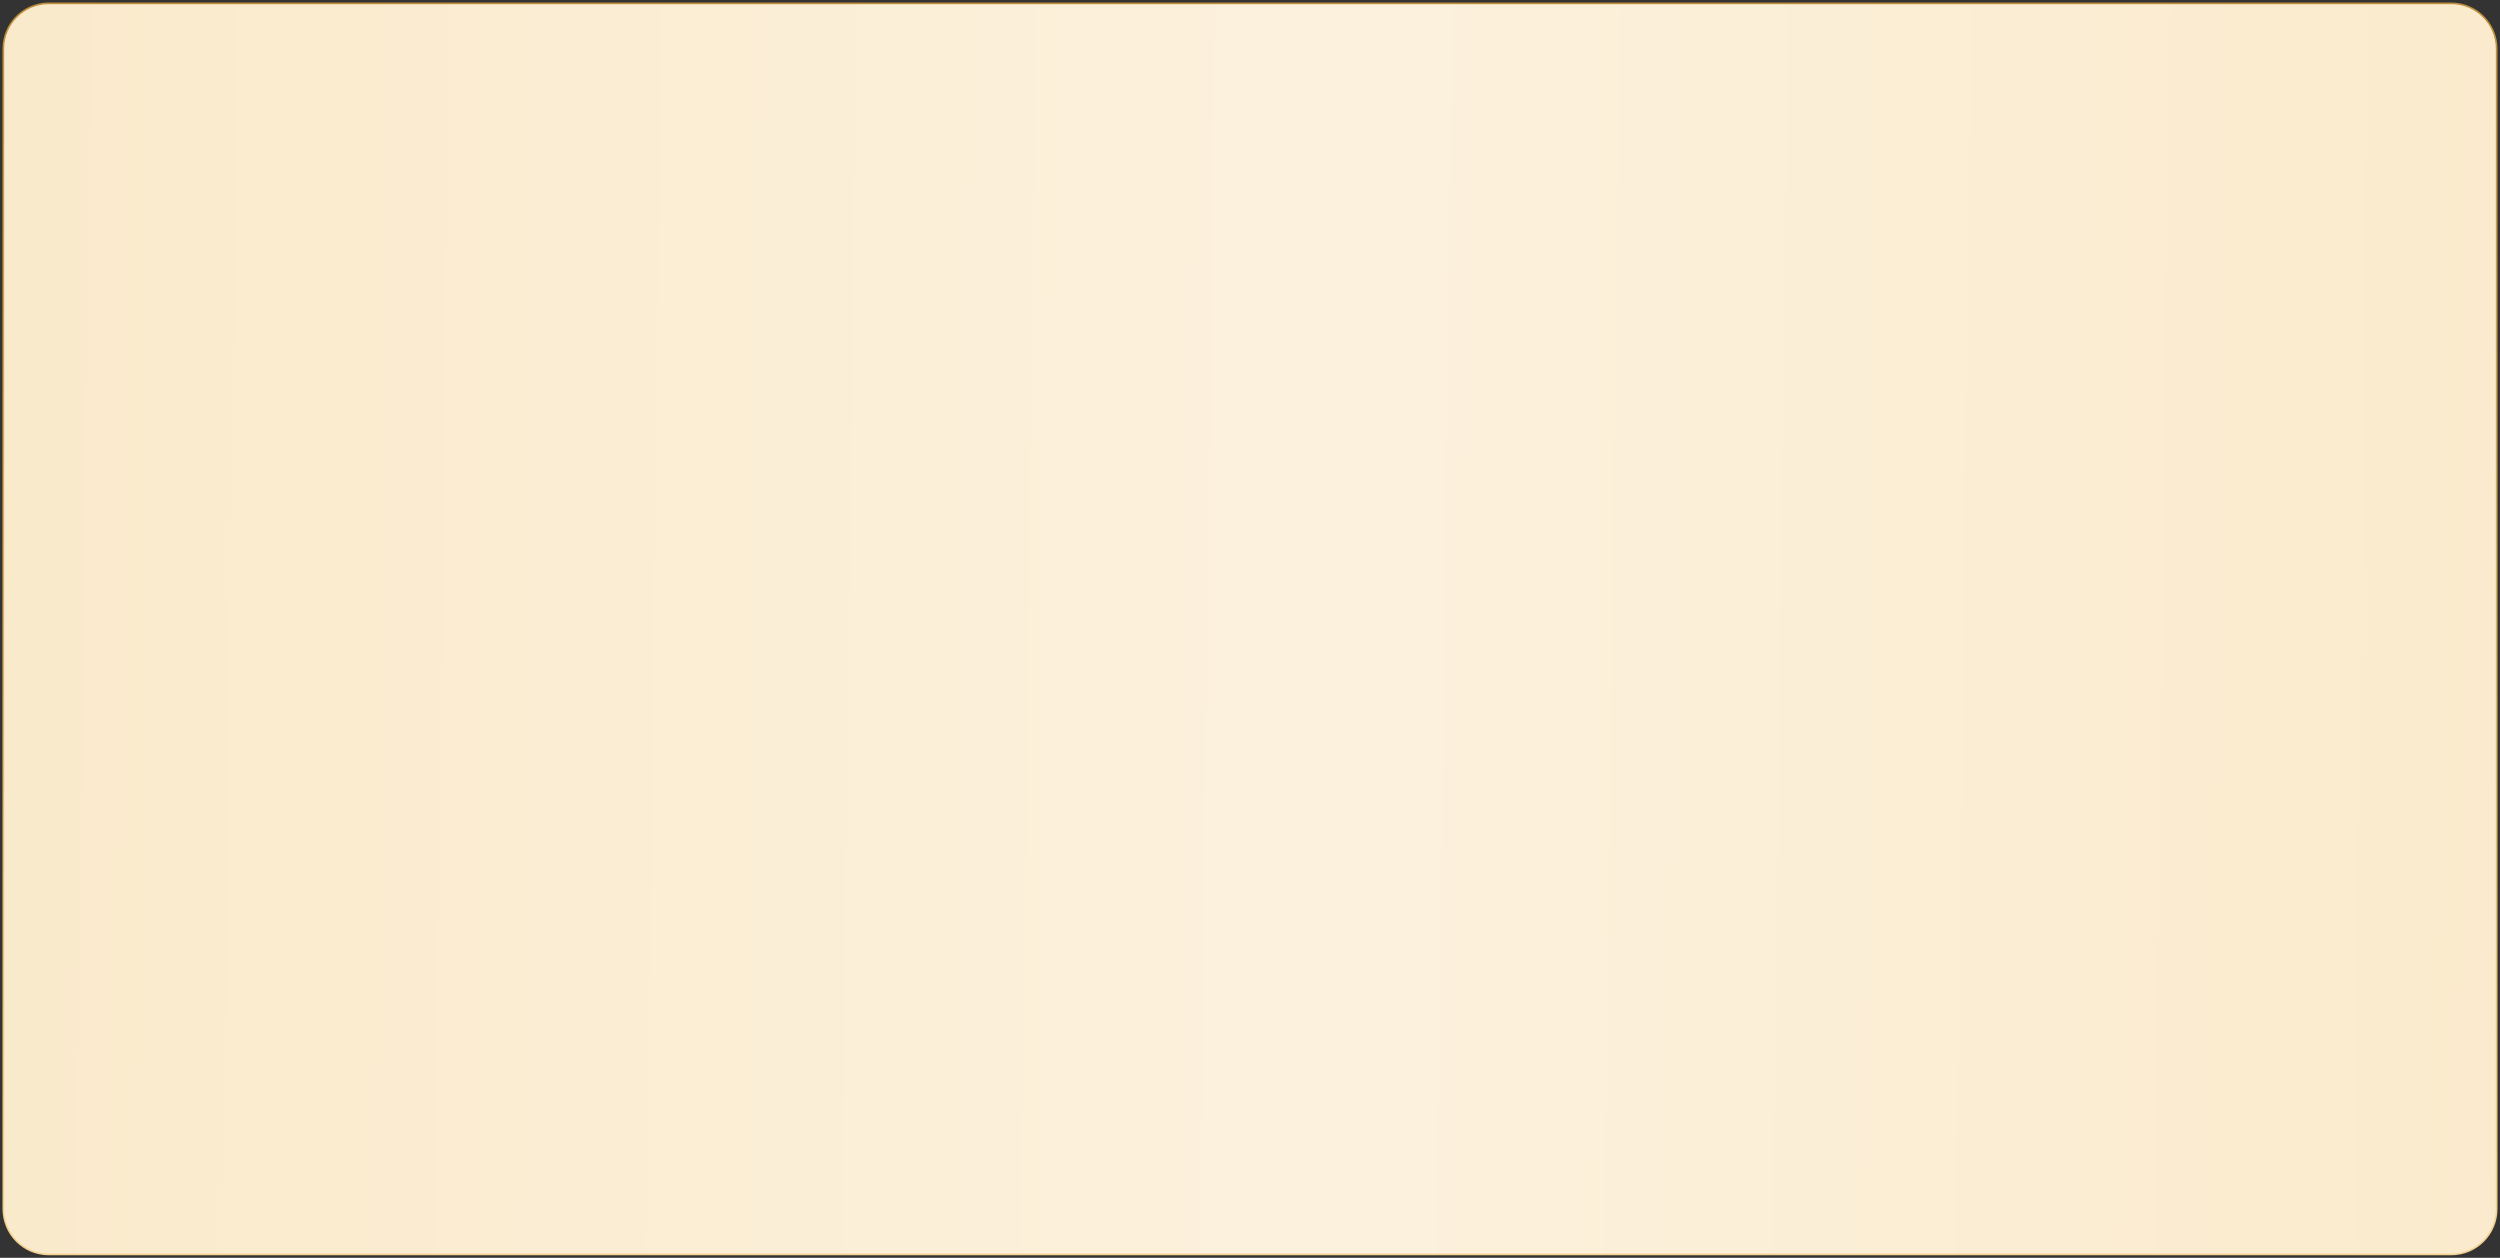 <?xml version="1.0" encoding="UTF-8"?> <svg xmlns="http://www.w3.org/2000/svg" width="4492" height="2260" viewBox="0 0 4492 2260" fill="none"><rect x="0" y="0" width="4492" height="2260" fill="#333333" stroke="none"/> <path d="M6 87.61C6 42.538 42.538 6 87.61 6H4404.39C4449.46 6 4486 42.538 4486 87.61V565V1130V1646V2172.39C4486 2217.46 4449.46 2254 4404.39 2254H87.61C42.538 2254 6 2217.46 6 2172.39L6 1646L6 1130V565V87.61Z" fill="#FAE8C7"></path> <path d="M6 87.61C6 42.538 42.538 6 87.61 6H4404.39C4449.46 6 4486 42.538 4486 87.61V565V1130V1646V2172.39C4486 2217.46 4449.46 2254 4404.39 2254H87.61C42.538 2254 6 2217.46 6 2172.39L6 1646L6 1130V565V87.61Z" fill="url(#paint0_linear_123_61)" fill-opacity="0.4"></path> <path d="M6 87.61C6 42.538 42.538 6 87.61 6H4404.39C4449.46 6 4486 42.538 4486 87.61V565V1130V1646V2172.39C4486 2217.46 4449.46 2254 4404.39 2254H87.61C42.538 2254 6 2217.46 6 2172.39L6 1646L6 1130V565V87.61Z" stroke="url(#paint1_linear_123_61)" stroke-width="3"></path> <defs> <linearGradient id="paint0_linear_123_61" x1="5188.85" y1="1142.99" x2="-595.522" y2="1073.71" gradientUnits="userSpaceOnUse"> <stop stop-color="white" stop-opacity="0"></stop> <stop offset="0.484" stop-color="white"></stop> <stop offset="1" stop-color="white" stop-opacity="0"></stop> </linearGradient> <linearGradient id="paint1_linear_123_61" x1="2246" y1="0" x2="2246" y2="2260" gradientUnits="userSpaceOnUse"> <stop stop-color="#BE8F3C"></stop> <stop offset="1" stop-color="#F4D190"></stop> </linearGradient> </defs> </svg> 